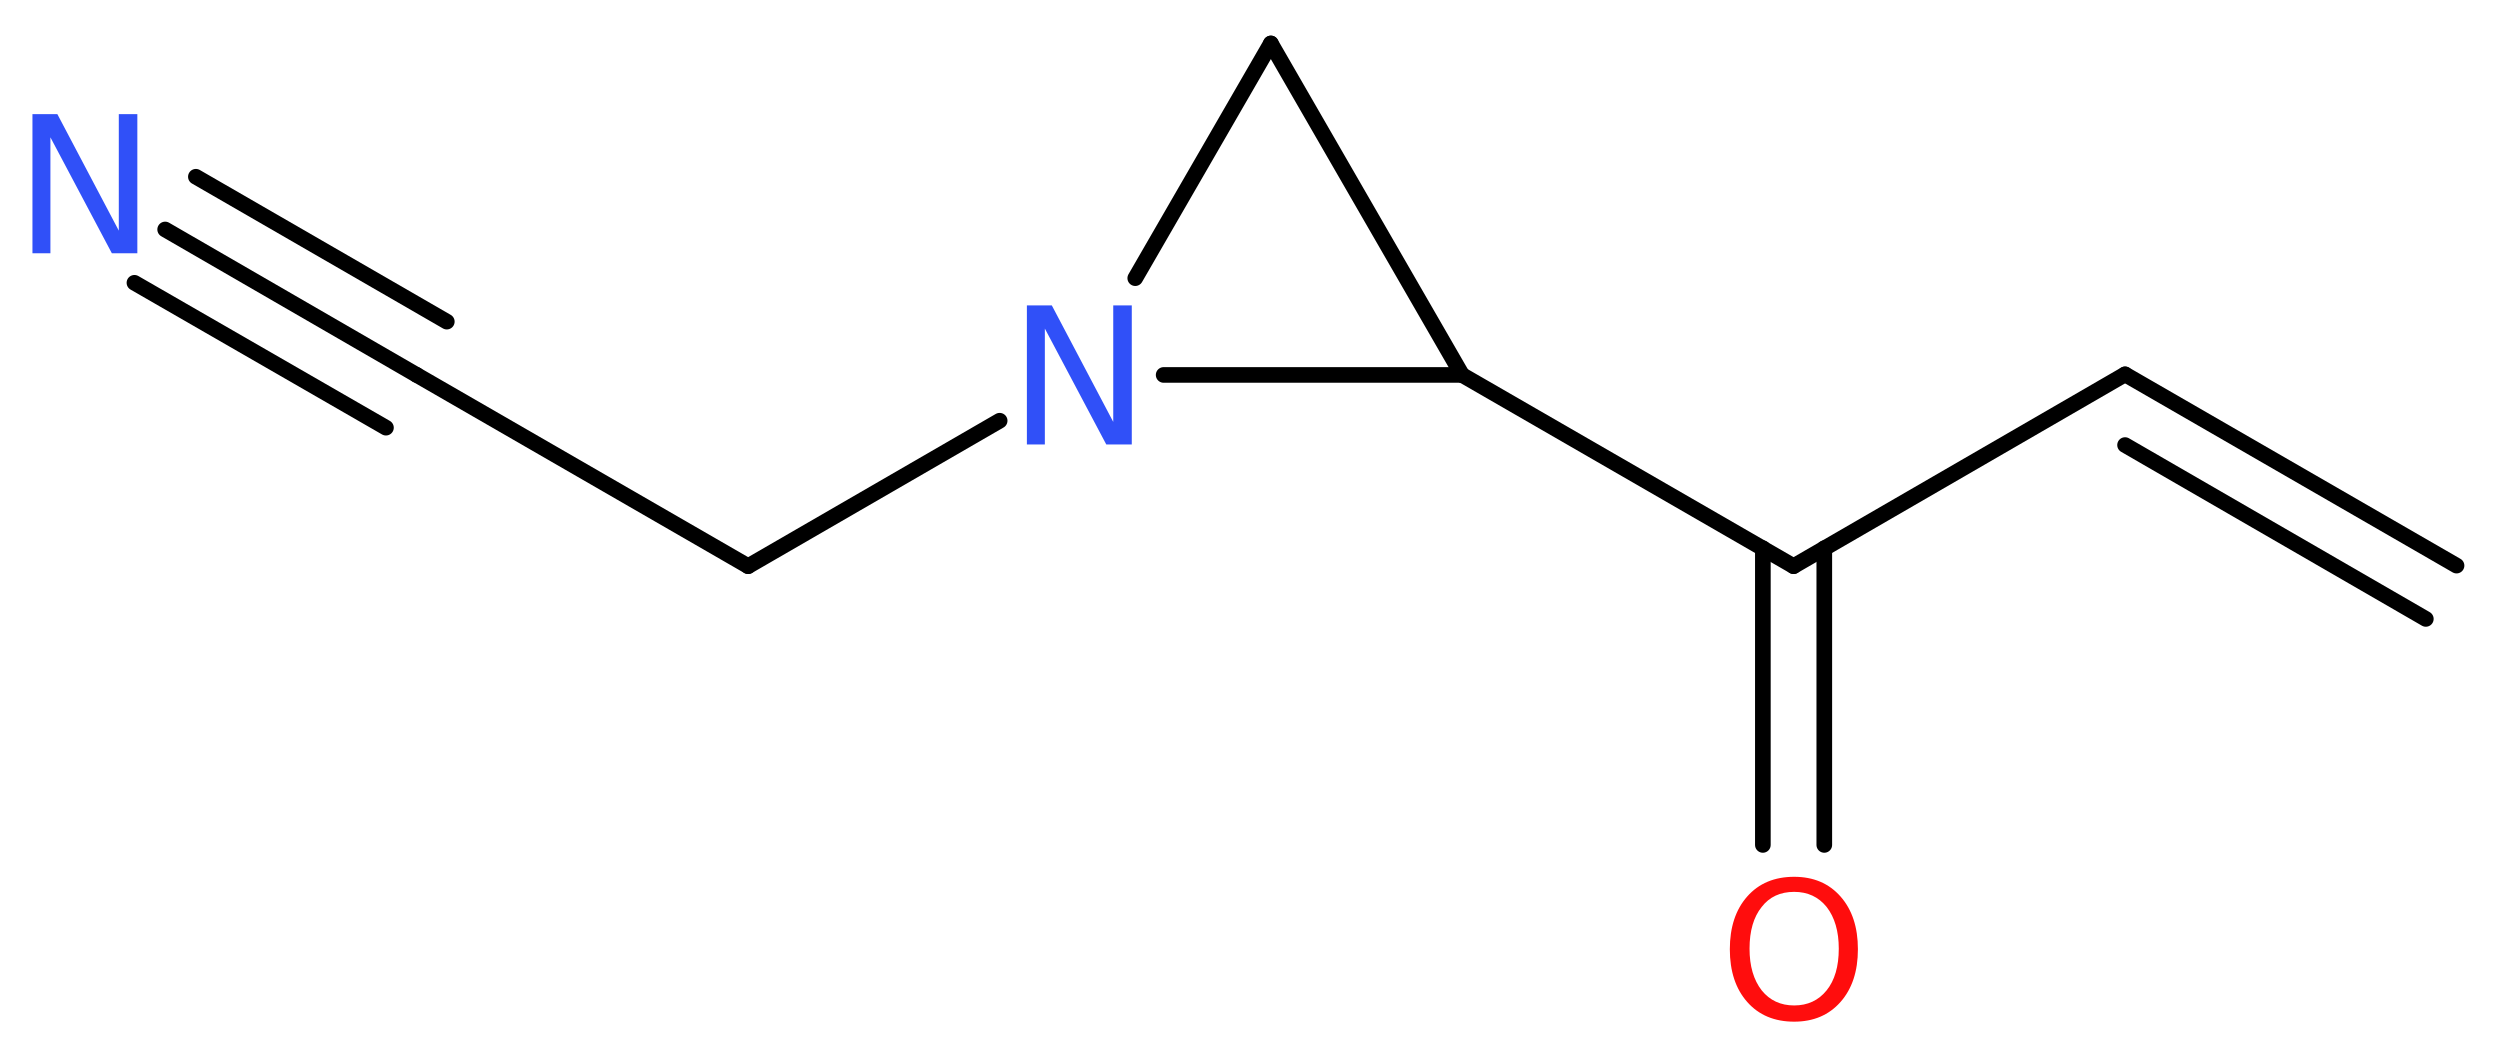 <?xml version='1.0' encoding='UTF-8'?>
<!DOCTYPE svg PUBLIC "-//W3C//DTD SVG 1.1//EN" "http://www.w3.org/Graphics/SVG/1.1/DTD/svg11.dtd">
<svg version='1.2' xmlns='http://www.w3.org/2000/svg' xmlns:xlink='http://www.w3.org/1999/xlink' width='43.14mm' height='18.18mm' viewBox='0 0 43.14 18.18'>
  <desc>Generated by the Chemistry Development Kit (http://github.com/cdk)</desc>
  <g stroke-linecap='round' stroke-linejoin='round' stroke='#000000' stroke-width='.27' fill='#3050F8'>
    <rect x='.0' y='.0' width='44.0' height='19.0' fill='#FFFFFF' stroke='none'/>
    <g id='mol1' class='mol'>
      <g id='mol1bnd1' class='bond'>
        <line x1='36.67' y1='6.46' x2='42.39' y2='9.76'/>
        <line x1='36.67' y1='7.68' x2='41.86' y2='10.68'/>
      </g>
      <line id='mol1bnd2' class='bond' x1='36.67' y1='6.46' x2='30.95' y2='9.77'/>
      <g id='mol1bnd3' class='bond'>
        <line x1='31.48' y1='9.46' x2='31.48' y2='14.58'/>
        <line x1='30.42' y1='9.46' x2='30.42' y2='14.58'/>
      </g>
      <line id='mol1bnd4' class='bond' x1='30.95' y1='9.77' x2='25.23' y2='6.47'/>
      <line id='mol1bnd5' class='bond' x1='25.23' y1='6.47' x2='21.93' y2='.75'/>
      <line id='mol1bnd6' class='bond' x1='21.93' y1='.75' x2='19.59' y2='4.8'/>
      <line id='mol1bnd7' class='bond' x1='25.23' y1='6.47' x2='20.08' y2='6.47'/>
      <line id='mol1bnd8' class='bond' x1='17.25' y1='7.26' x2='12.91' y2='9.77'/>
      <line id='mol1bnd9' class='bond' x1='12.91' y1='9.77' x2='7.19' y2='6.47'/>
      <g id='mol1bnd10' class='bond'>
        <line x1='7.19' y1='6.47' x2='2.85' y2='3.96'/>
        <line x1='6.66' y1='7.38' x2='2.32' y2='4.88'/>
        <line x1='7.71' y1='5.55' x2='3.38' y2='3.05'/>
      </g>
      <path id='mol1atm4' class='atom' d='M30.96 15.39q-.36 .0 -.56 .26q-.21 .26 -.21 .72q.0 .45 .21 .72q.21 .26 .56 .26q.35 .0 .56 -.26q.21 -.26 .21 -.72q.0 -.45 -.21 -.72q-.21 -.26 -.56 -.26zM30.96 15.13q.5 .0 .8 .34q.3 .34 .3 .91q.0 .57 -.3 .91q-.3 .34 -.8 .34q-.51 .0 -.81 -.34q-.3 -.34 -.3 -.91q.0 -.57 .3 -.91q.3 -.34 .81 -.34z' stroke='none' fill='#FF0D0D'/>
      <path id='mol1atm7' class='atom' d='M17.72 5.27h.43l1.06 2.01v-2.01h.32v2.4h-.44l-1.06 -2.0v2.0h-.31v-2.4z' stroke='none'/>
      <path id='mol1atm10' class='atom' d='M.56 1.97h.43l1.06 2.01v-2.01h.32v2.4h-.44l-1.06 -2.0v2.0h-.31v-2.4z' stroke='none'/>
    </g>
  </g>
</svg>
